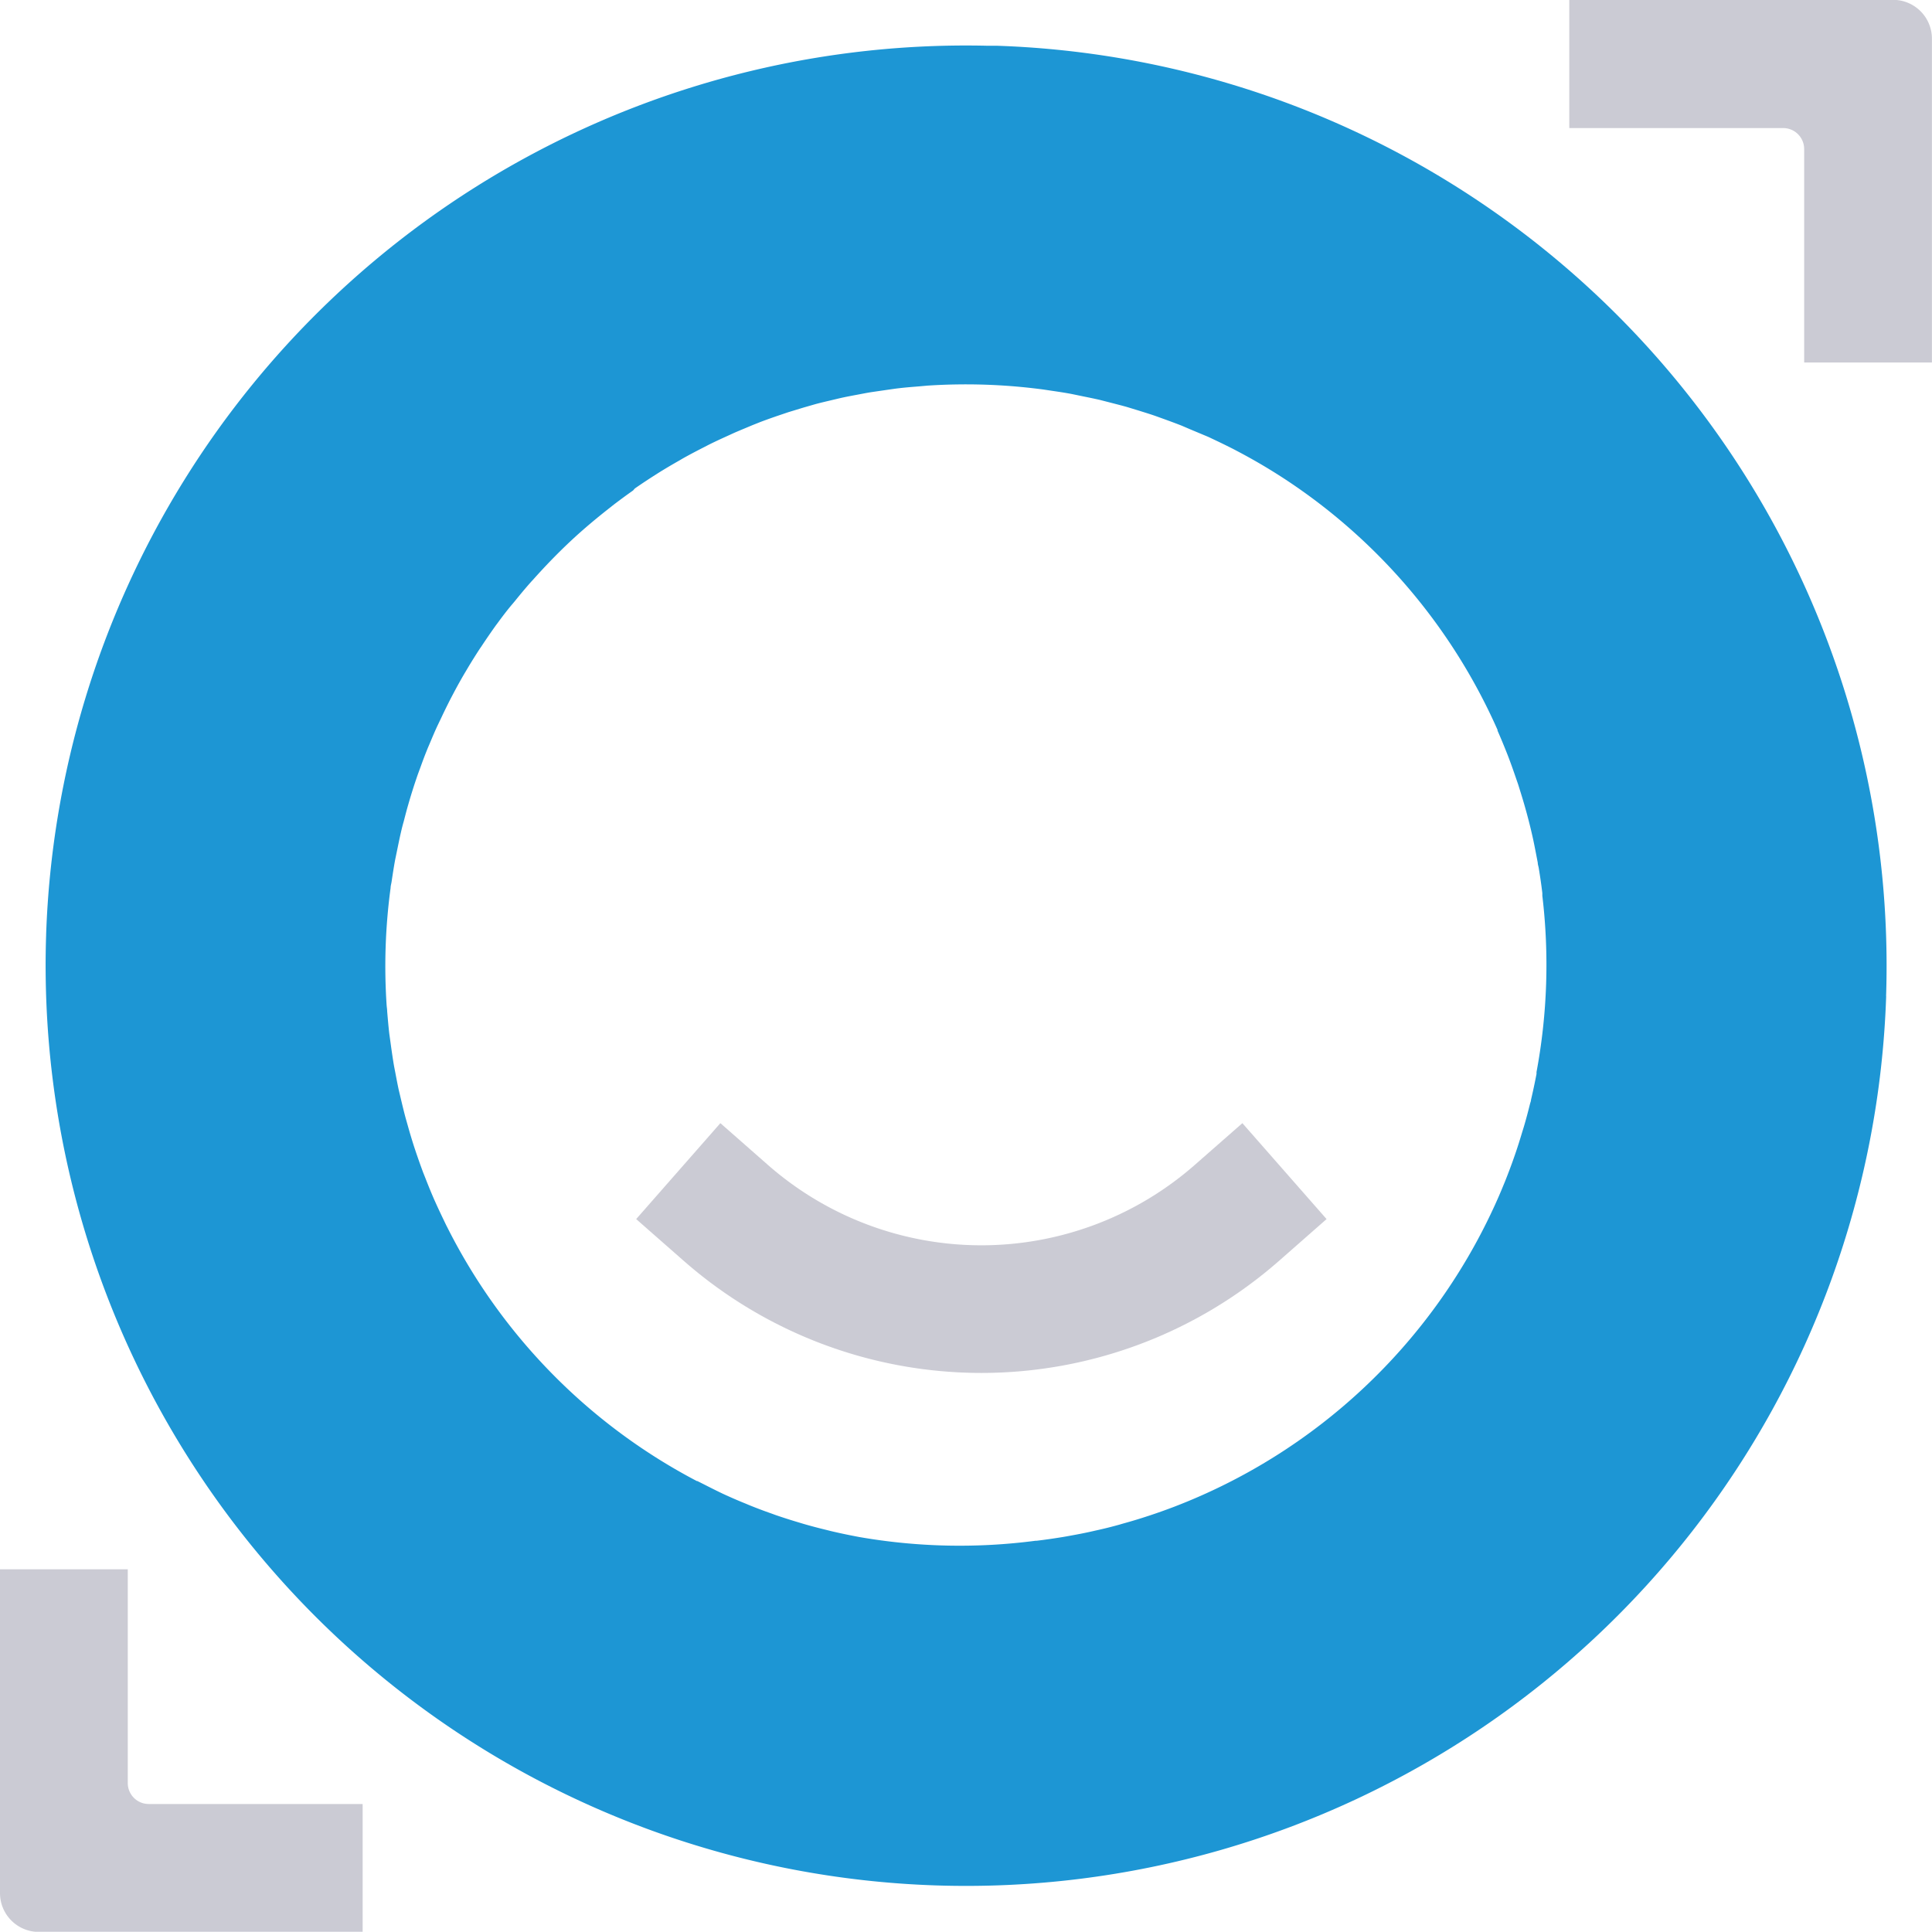 <svg xmlns="http://www.w3.org/2000/svg" width="24.875" height="24.872"><defs><linearGradient id="a" x1="-9.033" y1="3.616" x2="-8.261" y2="2.853" gradientUnits="objectBoundingBox"><stop offset=".073" stop-color="#0a478b"/><stop offset=".506" stop-color="#16c" stop-opacity=".749"/><stop offset=".995" stop-color="#fff" stop-opacity="0"/></linearGradient></defs><path d="M24.284 12.829v-.006A11.852 11.852 0 0 0 12.833.589h-.124A11.85 11.85 0 0 0 .594 12.029s0 0 0 .006a11.852 11.852 0 1 0 23.691.789Zm-13.224 6.96-.031-.006q-.164-.031-.326-.069l-.064-.016a6.518 6.518 0 0 1-.291-.077l-.073-.022a7.502 7.502 0 0 1-.279-.089l-.066-.024a5.977 5.977 0 0 1-.281-.106l-.05-.021c-.1-.04-.195-.082-.291-.126l-.029-.014c-.1-.048-.2-.1-.3-.15h-.007a7.482 7.482 0 0 1-3.215-3.271l-.009-.017c-.048-.1-.094-.195-.138-.293l-.019-.042a7.223 7.223 0 0 1-.113-.275l-.028-.07a8.649 8.649 0 0 1-.124-.355 7.1 7.1 0 0 1-.071-.237l-.034-.12c-.02-.075-.038-.15-.056-.225l-.032-.135c-.016-.074-.03-.149-.044-.223-.009-.046-.018-.091-.025-.137a9.828 9.828 0 0 1-.035-.239l-.017-.123c-.011-.095-.019-.19-.027-.285 0-.026-.005-.052-.007-.079a7.524 7.524 0 0 1 .051-1.51c0-.027.009-.054.013-.082.014-.093.028-.185.045-.278l.026-.126c.016-.077.031-.153.049-.23.011-.048.024-.1.037-.144.018-.07.036-.14.056-.209a7.059 7.059 0 0 1 .11-.351c.015-.045.032-.089.048-.133.026-.072.052-.143.081-.214.015-.039.032-.076.048-.115.032-.076.064-.152.1-.227l.044-.092c.038-.081.078-.162.119-.242l.037-.07a6.26 6.26 0 0 1 .141-.253l.031-.052c.052-.088.106-.174.162-.26l.026-.038a8.72 8.72 0 0 1 .18-.262l.024-.032c.063-.086.128-.172.2-.256l.025-.03c.067-.083.136-.166.208-.247l.026-.028c.15-.168.307-.331.474-.488s.349-.309.53-.45l.021-.017c.086-.066.173-.13.261-.192l.023-.026c.088-.061.177-.12.267-.177l.036-.023c.088-.055.178-.108.268-.159l.046-.027c.087-.049.175-.095.263-.14l.062-.032c.083-.042.168-.081.252-.119l.083-.038c.078-.034.157-.066.237-.1l.108-.043a8.05 8.05 0 0 1 .218-.078l.133-.045.2-.061.153-.044c.063-.017.127-.032.191-.047s.111-.027.167-.039.126-.025.19-.037.113-.022.17-.031l.206-.03c.052-.007.1-.015.155-.021.083-.01.166-.016.25-.023l.112-.01q.18-.012.36-.015h.005a7.532 7.532 0 0 1 1.134.066l.1.015c.088.013.177.026.264.043l.135.028c.074.015.148.03.222.047l.148.038c.069.018.138.035.207.055l.144.044c.07.022.139.043.209.067l.128.046c.074.027.148.054.221.083l.1.043.239.1.076.036c.087.041.173.083.259.127l.049.026c.093.049.185.1.276.153l.024.014q.146.086.289.179a7.482 7.482 0 0 1 2.751 3.237v.01q.068.155.129.311l.012.031c.038.1.073.2.107.3l.018.052c.031.1.06.191.087.287l.019.068a6.929 6.929 0 0 1 .088.357c.021.1.04.2.058.294 0 .022.008.044.012.065.018.109.034.217.047.327v.034a7.522 7.522 0 0 1-.075 2.27v.024q-.032.168-.071.334c0 .018-.009.035-.013.053-.025.1-.051.2-.081.3l-.018.058c-.03.1-.061.2-.094.294l-.017.049c-.035.1-.073.2-.113.3l-.012.029q-.064.158-.136.313a7.482 7.482 0 0 1-4.108 3.842q-.162.062-.326.116l-.025.008q-.155.051-.312.094l-.044.013c-.1.028-.2.053-.306.076l-.053.012c-.1.023-.21.043-.315.062l-.046.008q-.174.029-.348.05h-.015a7.523 7.523 0 0 1-2.27-.049Z" fill="#1d96d4"/><path d="M615.707 325.6v-.006a11.852 11.852 0 0 0-11.451-12.228 2.184 2.184 0 0 1-.145 4.364 7.479 7.479 0 0 1 7.226 7.718 2.186 2.186 0 0 0 4.371.146Z" transform="translate(-591.423 -312.78)" opacity=".48" fill="url(#a)" style="mix-blend-mode:multiply;isolation:isolate"/><path d="M15.378 15.003a4.166 4.166 0 0 1-5.486 0l-.617-.542-1.084 1.235.617.542a5.81 5.81 0 0 0 7.655 0l.617-.542-1.084-1.235ZM1.645 22.957v-2.752H0v4.169a.5.5 0 0 0 .5.5h4.169v-1.647H1.917a.27.27 0 0 1-.272-.27ZM23.229 1.915v2.752h1.645V.498a.5.5 0 0 0-.5-.5h-4.169v1.651h2.752a.27.27 0 0 1 .272.266Z" fill="#cbcbd4"/></svg>